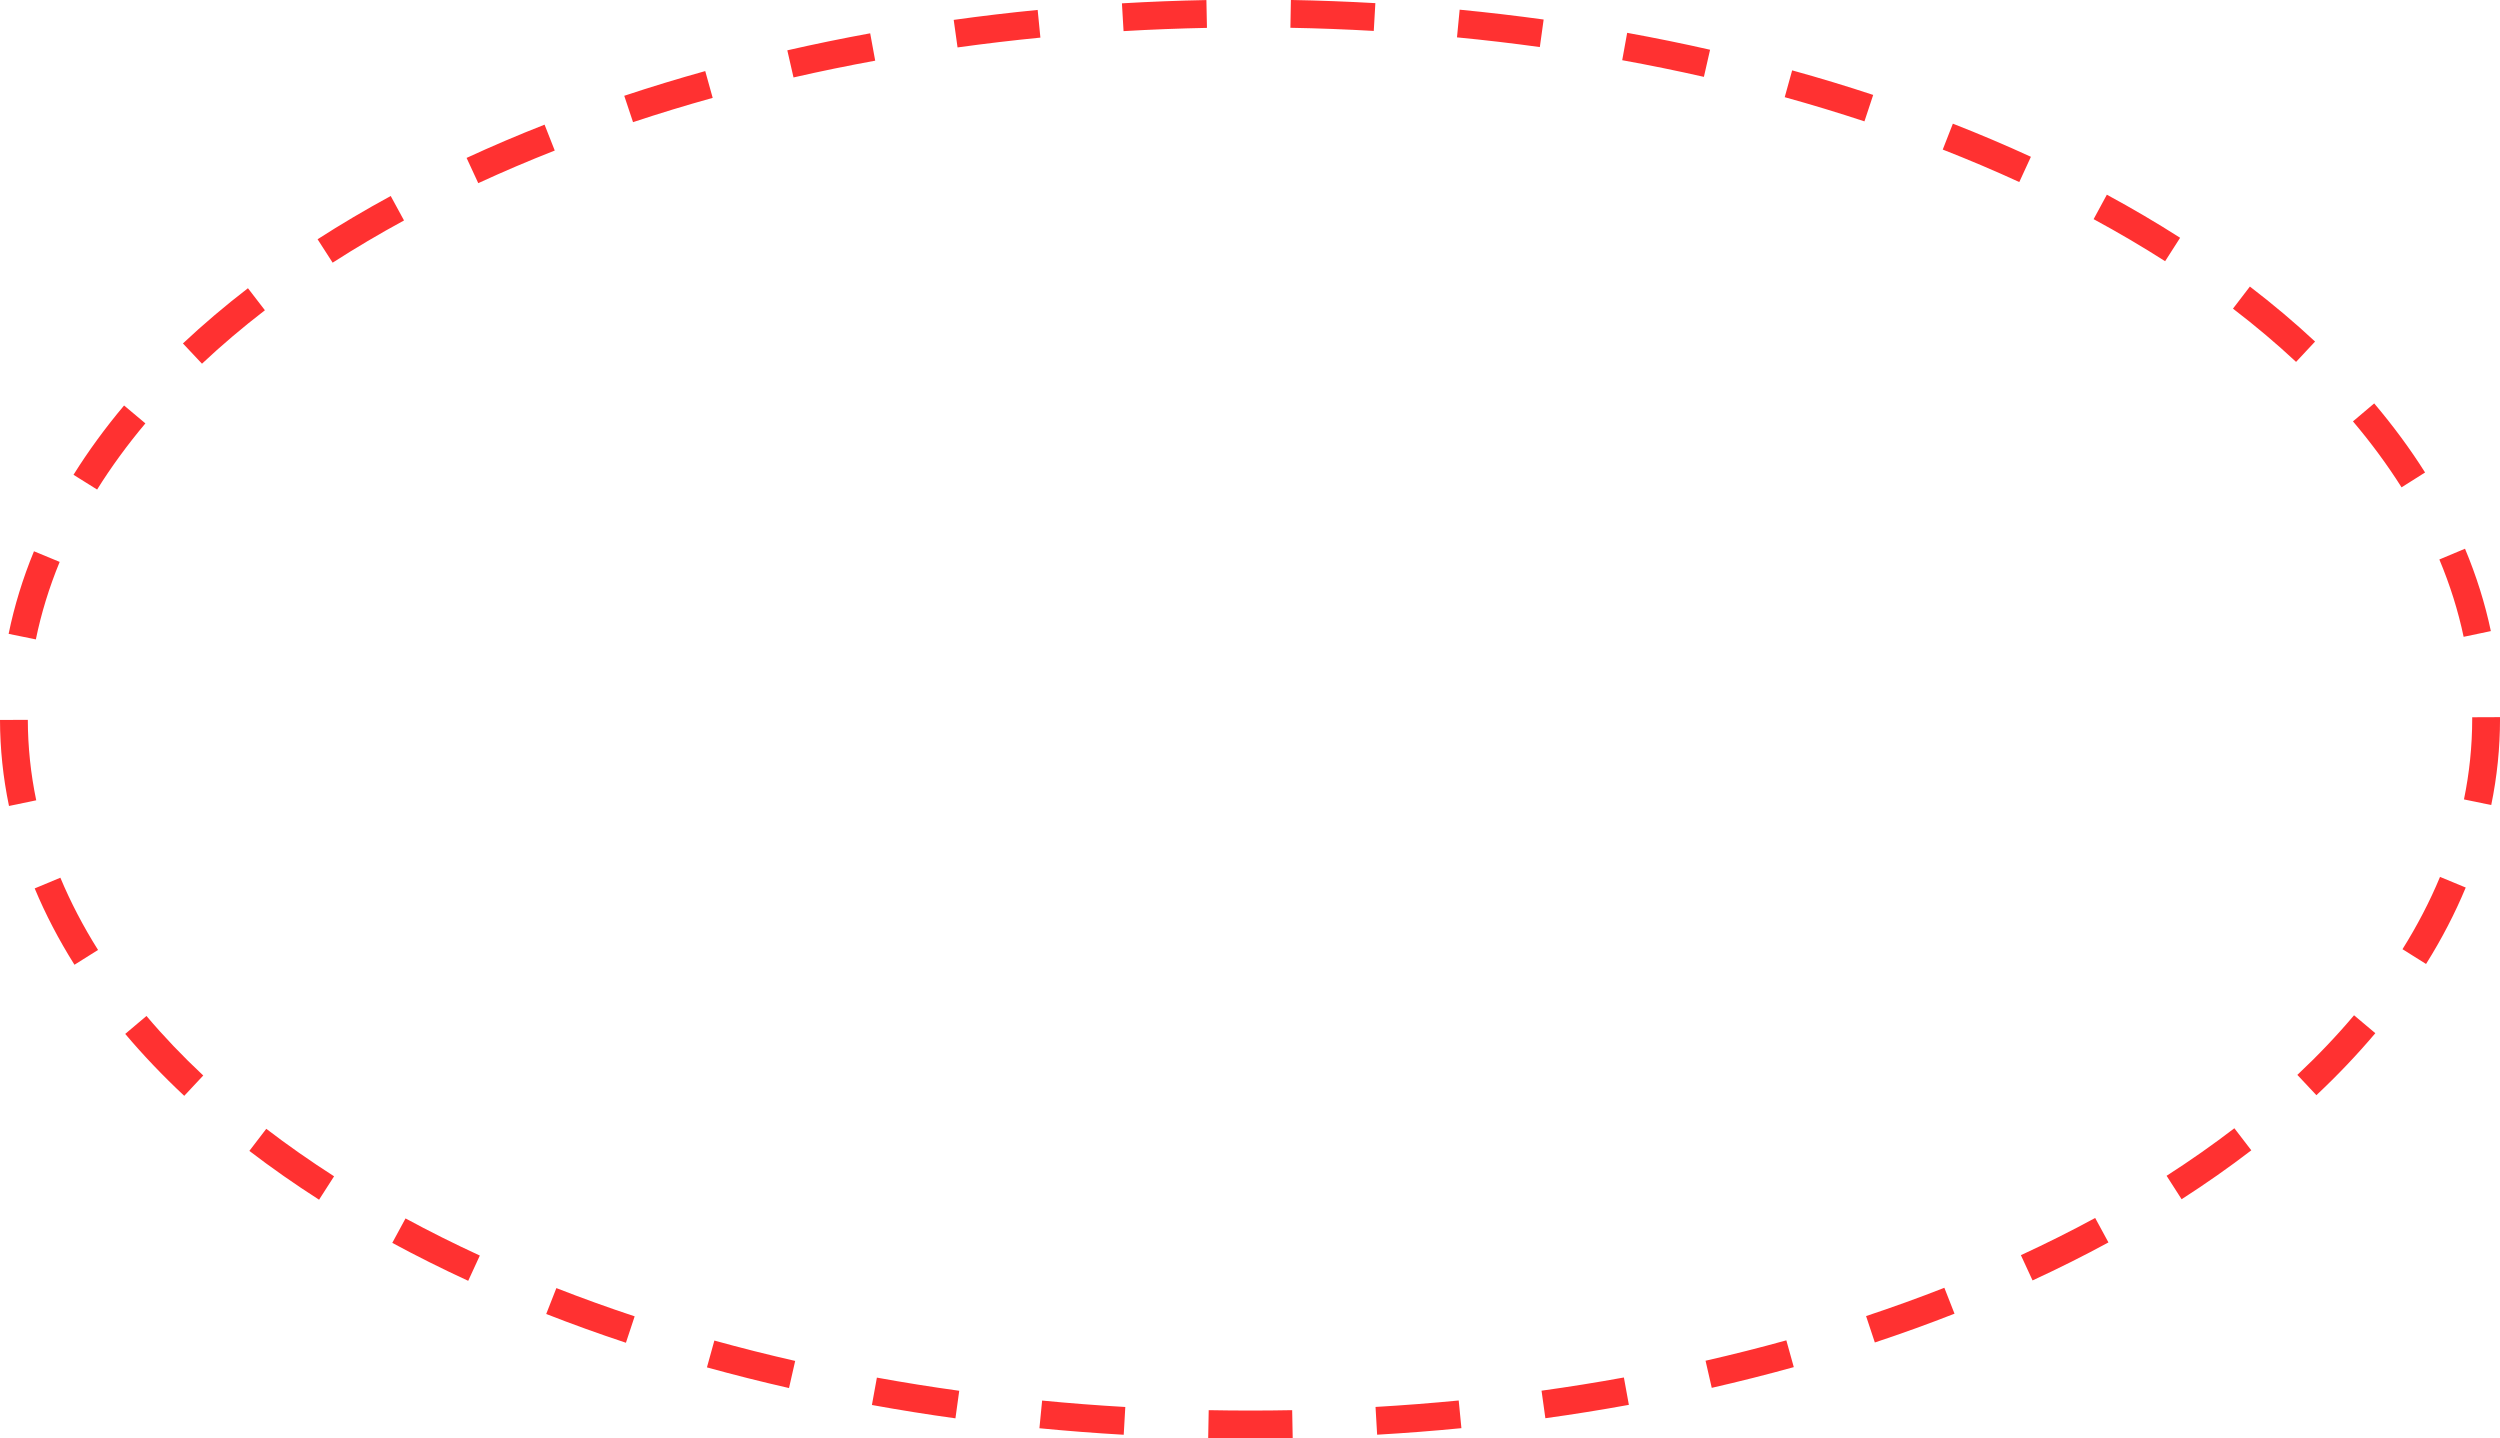 <?xml version="1.0" encoding="UTF-8" standalone="no"?><svg xmlns="http://www.w3.org/2000/svg" xmlns:xlink="http://www.w3.org/1999/xlink" fill="#ff3131" height="517" preserveAspectRatio="xMidYMid meet" version="1" viewBox="0.0 -0.0 898.6 517.0" width="898.6" zoomAndPan="magnify"><g id="change1_1"><path d="m449.3,517.01c-5.01,0-10.06-.05-15.03-.14l.19-10c9.91.19,20.08.19,30,0l.19,10c-5.07.1-10.24.15-15.35.15Zm-45.39-1.3c-10.12-.58-20.31-1.37-30.3-2.34l.97-9.95c9.86.96,19.92,1.74,29.9,2.31l-.57,9.98Zm91.09-.02l-.58-9.98c9.97-.58,20.03-1.36,29.9-2.32l.97,9.95c-10,.98-20.2,1.77-30.3,2.35Zm-151.58-5.88c-10.06-1.39-20.16-3.01-30.02-4.8l1.79-9.84c9.72,1.77,19.68,3.36,29.6,4.73l-1.37,9.91Zm212.05-.04l-1.38-9.9c9.91-1.38,19.87-2.97,29.6-4.75l1.79,9.84c-9.87,1.8-19.97,3.42-30.02,4.81Zm-271.87-10.85c-9.94-2.26-19.87-4.77-29.5-7.43l2.67-9.64c9.48,2.63,19.26,5.09,29.05,7.32l-2.22,9.75Zm331.67-.07l-2.23-9.75c9.79-2.23,19.57-4.7,29.04-7.33l2.68,9.63c-9.63,2.67-19.55,5.18-29.5,7.45Zm-390.29-16.21c-9.72-3.22-19.36-6.7-28.65-10.34l3.65-9.31c9.12,3.57,18.59,6.99,28.14,10.16l-3.14,9.49Zm448.91-.1l-3.15-9.49c9.55-3.17,19.02-6.59,28.14-10.17l3.65,9.31c-9.28,3.64-18.92,7.13-28.64,10.35Zm-505.6-22.16c-9.37-4.32-18.55-8.91-27.29-13.64l4.76-8.79c8.55,4.63,17.54,9.13,26.71,13.35l-4.18,9.08Zm562.29-.14l-4.19-9.08c9.17-4.23,18.16-8.73,26.7-13.37l4.77,8.79c-8.73,4.74-17.91,9.34-27.28,13.66Zm-615.89-29.01c-8.76-5.61-17.19-11.52-25.06-17.55l6.08-7.94c7.65,5.86,15.85,11.6,24.37,17.07l-5.4,8.42Zm669.47-.18l-5.4-8.42c8.52-5.47,16.71-11.22,24.36-17.09l6.09,7.93c-7.87,6.04-16.29,11.96-25.05,17.58Zm-717.94-37.17c-7.67-7.18-14.81-14.67-21.21-22.25l7.64-6.45c6.15,7.28,13.02,14.49,20.41,21.4l-6.83,7.3Zm766.38-.23l-6.84-7.29c7.38-6.93,14.24-14.14,20.38-21.43l7.65,6.44c-6.39,7.58-13.51,15.08-21.18,22.28ZM26.77,346.77c-5.63-8.95-10.44-18.18-14.3-27.44l9.23-3.85c3.65,8.75,8.21,17.49,13.54,25.97l-8.47,5.32Zm845.25-.28l-8.47-5.31c5.32-8.49,9.86-17.24,13.49-25.99l9.24,3.83c-3.85,9.27-8.64,18.51-14.26,27.47ZM3.23,289.69c-2.12-10.19-3.21-20.59-3.23-30.92l10-.02c.02,9.66,1.04,19.38,3.02,28.91l-9.79,2.04Zm892.21-.33l-9.79-2.02c1.96-9.53,2.96-19.25,2.96-28.91v-.62s10-.04,10-.04v.67c0,10.33-1.06,20.74-3.16,30.93ZM12.9,229.83l-9.8-2c2.03-9.97,5.1-19.95,9.11-29.68l9.24,3.82c-3.77,9.14-6.65,18.51-8.56,27.86Zm872.63-.92c-1.96-9.33-4.9-18.68-8.73-27.81l9.22-3.87c4.07,9.71,7.2,19.67,9.29,29.61l-9.79,2.06ZM34.9,175.96l-8.48-5.3c5.27-8.45,11.39-16.83,18.18-24.91l7.66,6.43c-6.49,7.73-12.33,15.73-17.35,23.78Zm828.31-.8c-5.07-8.03-10.94-16-17.46-23.7l7.63-6.46c6.82,8.06,12.98,16.41,18.29,24.83l-8.46,5.34ZM72.6,130.73l-6.85-7.28c7.22-6.79,15.08-13.47,23.37-19.85l6.1,7.92c-8.03,6.18-15.64,12.64-22.62,19.21Zm752.7-.65c-7-6.54-14.63-12.98-22.68-19.14l6.08-7.94c8.31,6.36,16.19,13.01,23.43,19.77l-6.83,7.31ZM119.56,94.41l-5.41-8.41c8.34-5.37,17.19-10.6,26.29-15.55l4.78,8.79c-8.89,4.83-17.52,9.94-25.66,15.18Zm658.67-.52c-8.15-5.22-16.8-10.3-25.7-15.12l4.76-8.79c9.11,4.93,17.97,10.14,26.33,15.49l-5.39,8.42Zm-606.32-28.05l-4.2-9.08c9.04-4.18,18.47-8.2,28.03-11.96l3.66,9.31c-9.39,3.69-18.64,7.64-27.5,11.73Zm553.91-.4c-8.87-4.08-18.13-8.01-27.52-11.68l3.64-9.31c9.57,3.74,19.01,7.75,28.05,11.91l-4.18,9.08Zm-498.28-21.52l-3.16-9.49c9.47-3.15,19.27-6.14,29.11-8.88l2.68,9.63c-9.69,2.69-19.32,5.63-28.64,8.73Zm442.61-.3c-9.33-3.08-18.97-6.01-28.65-8.69l2.67-9.64c9.85,2.72,19.65,5.69,29.13,8.83l-3.14,9.49Zm-384.93-15.78l-2.23-9.75c9.76-2.23,19.78-4.29,29.79-6.12l1.8,9.84c-9.86,1.8-19.74,3.83-29.36,6.03Zm327.23-.21c-9.61-2.18-19.49-4.2-29.36-5.99l1.78-9.84c10.01,1.82,20.04,3.86,29.8,6.08l-2.22,9.75Zm-268.27-10.58l-1.38-9.9c9.94-1.39,20.09-2.59,30.18-3.58l.98,9.95c-9.95.98-19.97,2.17-29.78,3.53Zm209.3-.13c-9.8-1.35-19.82-2.53-29.78-3.49l.96-9.95c10.09.98,20.25,2.17,30.19,3.54l-1.37,9.91Zm-149.63-5.74l-.58-9.98c10.03-.59,20.25-.98,30.36-1.18l.2,10c-9.98.2-20.07.59-29.97,1.17Zm89.94-.06c-9.91-.57-19.99-.95-29.97-1.13l.18-10c10.11.19,20.32.57,30.36,1.14l-.57,9.98Z"/></g></svg>